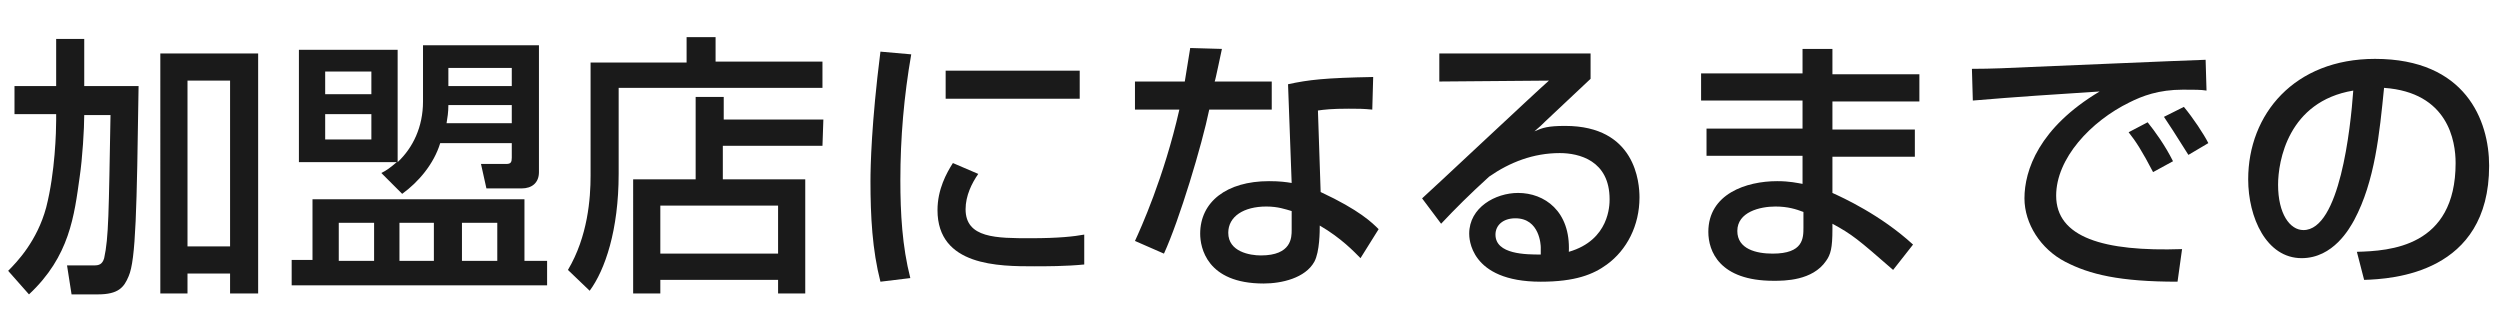 <svg id="a696f903-245f-4045-b1e0-284eacd33507" data-name="レイヤー 1" xmlns="http://www.w3.org/2000/svg" width="276" height="36" viewBox="0 0 276 36">
<defs>
<style type="text/css">
.st0{fill:#1A1A1A;}
</style>
</defs>
  <title>merchant_step_title01</title>
<g>
	<g>
		<path class="st0" d="M6.2,12.6H1.6V9.5h4.6V4.3h3.1v5.2h6c-0.2,13.6-0.3,19.2-1.1,21c-0.5,1.2-1.1,2-3.4,2H7.9l-0.5-3.2h3
			c0.5,0,0.9-0.1,1.1-0.8c0.5-2.3,0.5-4.9,0.7-15.8H9.3c0,1.5-0.2,4.8-0.5,6.8c-0.6,4.3-1.1,8.8-5.6,13l-2.3-2.6c1-1,3.2-3.3,4.2-7
			c1-3.9,1.1-8.5,1.1-9.6C6.2,13.3,6.2,12.6,6.2,12.6z M17.7,5.9h10.8v26.5h-3.1v-2.2h-4.7v2.2h-3V5.9z M20.7,8.9v18.3h4.7V8.9H20.7
			z"/>
		<path class="st0" d="M60.4,31.5H32.2v-2.8h2.3V22h23.4v6.8h2.5C60.4,28.8,60.4,31.5,60.4,31.5z M42.1,19.1c0.6-0.3,1-0.6,1.7-1.2
			H33V5.5h10.9v12.4c1.7-1.6,2.8-3.9,2.8-6.7V5h12.8v14c0,1.2-0.8,1.8-1.9,1.8h-3.9l-0.6-2.7h2.8c0.5,0,0.6-0.2,0.6-0.7v-1.6h-7.9
			c-0.7,2.3-2.4,4.3-4.2,5.6L42.1,19.1z M35.9,7.9v2.5H41V7.9H35.9z M35.9,12.6v2.8H41v-2.8H35.9z M37.4,24.6v4.2h3.9v-4.2
			C41.3,24.6,37.4,24.6,37.4,24.6z M44.1,24.6v4.2h3.8v-4.2C47.9,24.6,44.1,24.6,44.1,24.6z M49.5,11.6c0,0.8-0.1,1.4-0.2,2h7.2v-2
			H49.5z M49.5,7.5v2h7v-2H49.5z M51,24.6v4.2h3.9v-4.2C54.9,24.6,51,24.6,51,24.6z"/>
		<path class="st0" d="M65.2,6.9h10.6V4.1H79v2.7h11.8v2.9H68.3v9.5c0,6.2-1.5,10.6-3.2,12.9l-2.4-2.3c2.2-3.7,2.5-7.9,2.5-10.4V6.9
			z M90.8,16.1h-11v3.7h9.1v12.6h-3v-1.5h-13v1.5h-3V19.8h6.9v-9.1h3.1v2.5h11L90.8,16.1L90.8,16.1z M72.9,22.7V28h13v-5.3H72.9z"/>
		<path class="st0" d="M100.6,6c-0.8,4.6-1.2,9.2-1.2,13.9c0,3.6,0.2,7.3,1.1,10.8l-3.3,0.4c-0.9-3.5-1.1-7.2-1.1-11.1
			c0-1.6,0.1-6.4,1.1-14.3L100.6,6z M108,19.2c-0.7,1-1.4,2.4-1.4,3.9c0,3.2,3.4,3.2,7.2,3.2c3.1,0,4.8-0.2,5.9-0.4v3.3
			c-2,0.2-4.3,0.2-5.5,0.2c-3.9,0-10.7,0-10.7-6.2c0-2.3,1-4.1,1.7-5.2L108,19.2z M119.2,7.8v3.1h-14.8V7.8H119.2z"/>
		<path class="st0" d="M134.9,5.4c-0.1,0.4-0.7,3.4-0.8,3.6h6.3v3.1h-6.9c-0.8,3.9-3.3,12.2-5,15.9l-3.2-1.4c0.6-1.3,3.2-7,4.9-14.5
			h-4.9V9h5.5c0.2-1.3,0.4-2.4,0.6-3.7L134.9,5.4z M151.5,12.1c-1-0.1-1.6-0.1-2.6-0.1c-1.9,0-2.7,0.1-3.4,0.2l0.3,9
			c4.3,2,5.7,3.4,6.4,4.1l-2,3.2c-0.7-0.7-2.1-2.2-4.5-3.6c0,0.6,0,2.9-0.6,4c-1,1.8-3.6,2.4-5.6,2.4c-6.3,0-7-4-7-5.5
			c0-3.5,2.9-5.8,7.6-5.8c1.2,0,1.9,0.1,2.5,0.2l-0.4-10.9c2.3-0.5,4.1-0.7,9.4-0.8L151.5,12.1z M142.6,23.3
			c-0.7-0.2-1.5-0.5-2.8-0.5c-2.5,0-4.2,1.1-4.2,2.9c0,2.1,2.4,2.5,3.6,2.5c3.4,0,3.4-2,3.4-2.8V23.3z"/>
		<path class="st0" d="M175.6,5.9v2.8c-1.4,1.3-3.6,3.4-5,4.7c-0.3,0.3-0.6,0.6-1.2,1.1c0.9-0.4,1.5-0.6,3.4-0.6
			c7.8,0,8.2,6.3,8.2,7.9c0,3.1-1.4,5.8-3.6,7.4c-1.5,1.1-3.5,1.9-7.3,1.9c-7.9,0-7.9-4.9-7.9-5.3c0-2.9,2.9-4.5,5.4-4.5
			c2.9,0,5.8,2,5.6,6.5c4.5-1.3,4.5-5.2,4.5-5.8c0-4.3-3.4-5.1-5.5-5.1c-2.9,0-5.5,1-7.8,2.6c-2.2,2-3.7,3.5-5.3,5.2l-2.1-2.8
			c0.7-0.6,12.3-11.5,14-13L158.9,9V5.9H175.6z M170.1,27.3c0-0.2-0.1-3.2-2.8-3.2c-1.4,0-2.2,0.8-2.2,1.8c0,2.2,3.4,2.2,5,2.2
			C170.1,27.8,170.1,27.5,170.1,27.3z"/>
		<path class="st0" d="M199,8.2V5.4h3.3v2.8h9.6v3h-9.6v3.1h9.1v3h-9.1v4c1.1,0.5,5.3,2.4,8.9,5.7l-2.2,2.8
			c-3.9-3.4-4.5-3.9-6.7-5.1v0.6c0,2.1-0.2,2.8-0.7,3.5c-1.5,2.2-4.6,2.2-5.8,2.2c-6,0-7.2-3.3-7.2-5.4c0-4.2,4.2-5.6,7.6-5.6
			c1.4,0,2.2,0.2,2.8,0.3v-3.1h-10.6v-3H199v-3.1h-11.2v-3H199V8.2z M199.1,23.4c-0.8-0.3-1.7-0.6-3.1-0.6c-1.7,0-4.2,0.6-4.2,2.7
			c0,2,2.1,2.5,3.9,2.5c3.4,0,3.4-1.7,3.4-2.9L199.1,23.4L199.1,23.4z"/>
		<path class="st0" d="M243.6,10c-0.6-0.1-1.3-0.1-2.6-0.1c-2.7,0-4.5,0.7-5.9,1.4c-4.3,2.1-8.1,6.2-8.1,10.3
			c0,4.6,5.2,6.2,13.9,5.9l-0.5,3.6c-6.4,0-9.7-0.8-12.4-2.2c-2.7-1.4-4.5-4.2-4.5-7c0-3.1,1.6-7.8,8.3-11.8c-4.7,0.3-9.3,0.6-14,1
			l-0.1-3.5c2.1,0,4.3-0.1,6.4-0.2c2.6-0.1,16.3-0.7,19.4-0.8L243.6,10z M237.7,19c-1.2-2.3-1.9-3.4-2.7-4.4l2.1-1.1
			c0.8,1,1.9,2.5,2.8,4.3L237.7,19z M241.6,17.1c-1.7-2.7-1.9-3-2.7-4.2l2.2-1.1c1,1.2,2.2,3,2.7,4L241.6,17.1z"/>
		<path class="st0" d="M260.2,27.8c3.6-0.1,10.9-0.5,10.9-9.8c0-2.4-0.8-7.8-7.9-8.3c-0.5,5-1,10.3-3.3,14.6
			c-0.5,0.9-2.3,4.2-5.8,4.2c-3.9,0-5.9-4.5-5.9-8.7c0-7.2,5.1-13.3,14-13.3c10,0,12.6,6.8,12.6,11.8c0,11.9-10.7,12.5-13.8,12.6
			L260.2,27.8z M251.5,20.4c0,3.2,1.3,5,2.8,5c4,0,5.2-11.2,5.5-15.4C252.6,11.2,251.5,17.8,251.5,20.4z"/>
	</g>
</g>
</svg>
